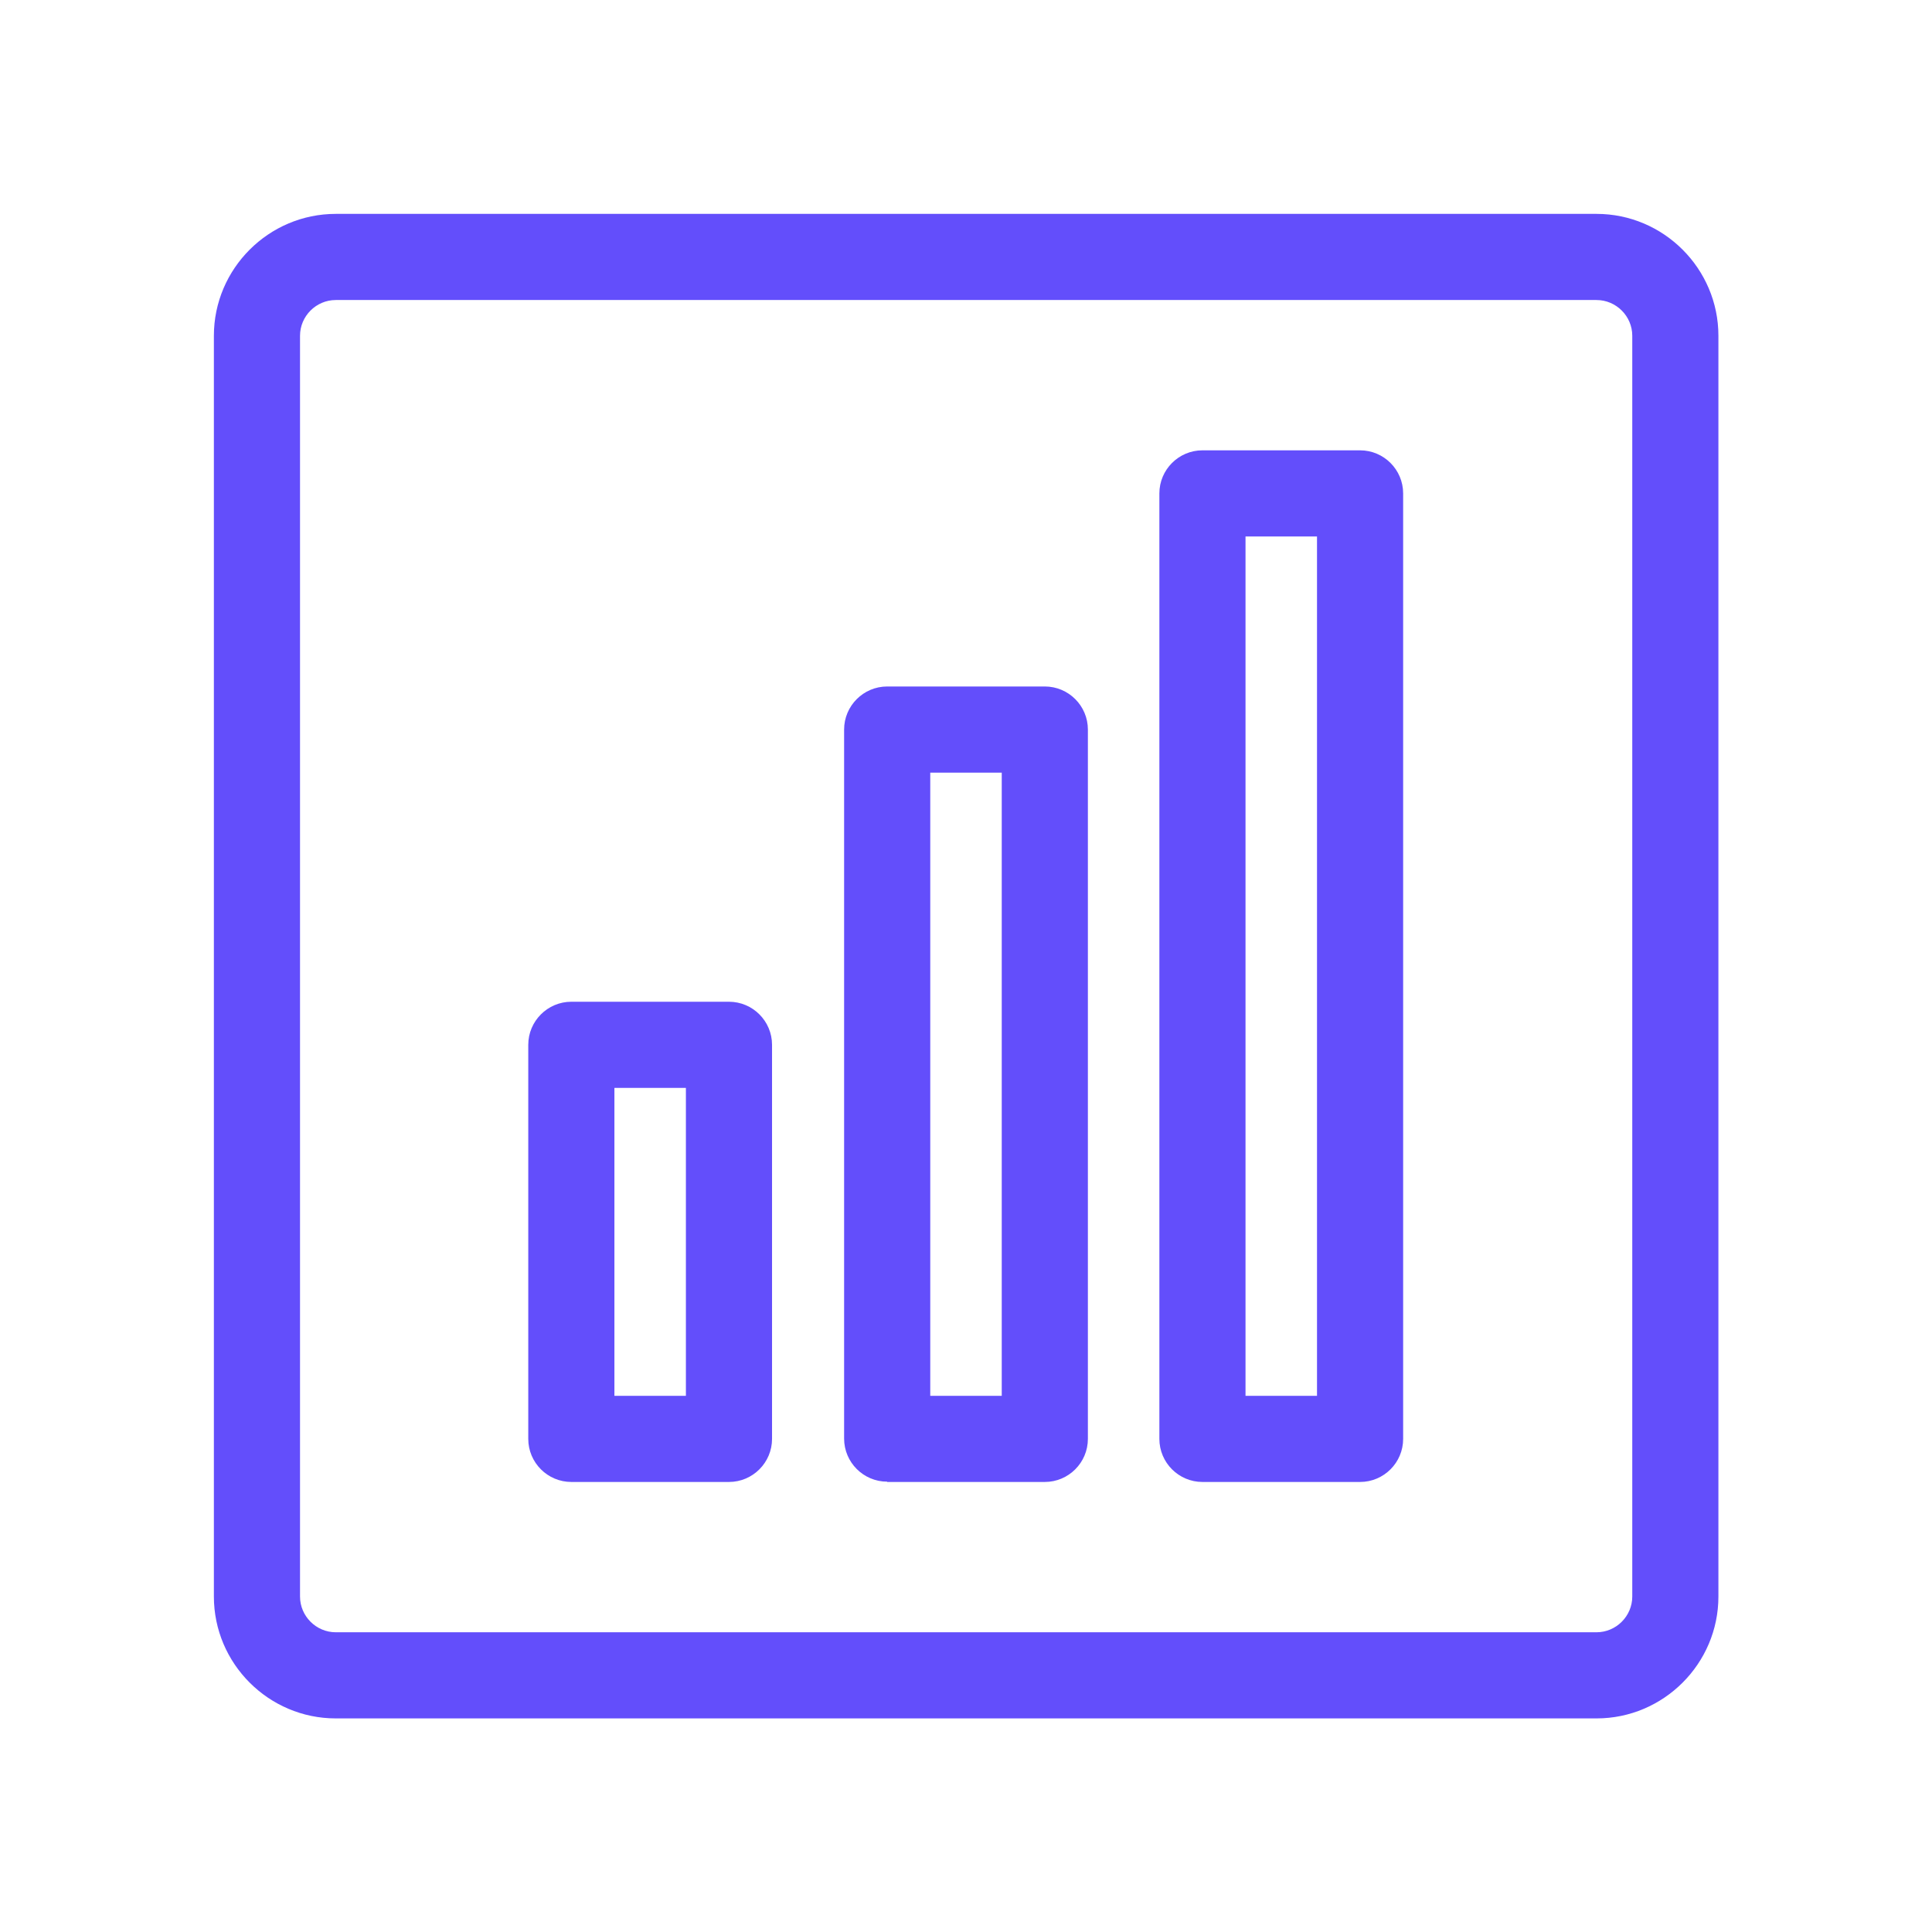 <?xml version="1.0" encoding="UTF-8"?> <svg xmlns="http://www.w3.org/2000/svg" id="Layer_2" data-name="Layer 2" viewBox="0 0 65.94 65.94"><defs><style> .cls-1 { fill: #634efb; } .cls-2 { fill: #fff; opacity: 0; } </style></defs><g id="Layer_1-2" data-name="Layer 1"><rect class="cls-2" width="65.94" height="65.94"></rect><g><path class="cls-1" d="M30.28,50.58h5.38c.81,0,1.47-.66,1.47-1.47V24.9c0-.81-.66-1.47-1.47-1.47h-5.38c-.81,0-1.47,.66-1.47,1.47v24.2c0,.81,.66,1.47,1.47,1.47Zm1.47-2.94V26.37h2.44v21.27h-2.44Z"></path><path class="cls-1" d="M41.04,50.58h5.38c.81,0,1.47-.66,1.47-1.47V16.84c0-.81-.66-1.47-1.47-1.47h-5.38c-.81,0-1.47,.66-1.47,1.47V49.11c0,.81,.66,1.47,1.47,1.47Zm1.47-2.94V18.31h2.44v29.33h-2.44Z"></path><path class="cls-1" d="M19.5,50.58h5.38c.81,0,1.47-.66,1.47-1.47v-13.45c0-.81-.66-1.47-1.47-1.47h-5.38c-.81,0-1.47,.66-1.47,1.47v13.45c0,.81,.66,1.47,1.47,1.47Zm1.47-2.94v-10.51h2.44v10.51h-2.44Z"></path><path class="cls-1" d="M54.49,7.3H11.46c-2.29,0-4.16,1.87-4.16,4.16V54.49c0,2.29,1.87,4.16,4.16,4.16H54.49c2.29,0,4.16-1.87,4.16-4.16V11.46c0-2.29-1.87-4.16-4.16-4.16ZM10.24,11.46c0-.67,.55-1.22,1.22-1.22H54.49c.67,0,1.22,.55,1.22,1.22V54.49c0,.67-.55,1.22-1.22,1.22H11.46c-.67,0-1.22-.55-1.22-1.22V11.46Z"></path></g></g></svg> 